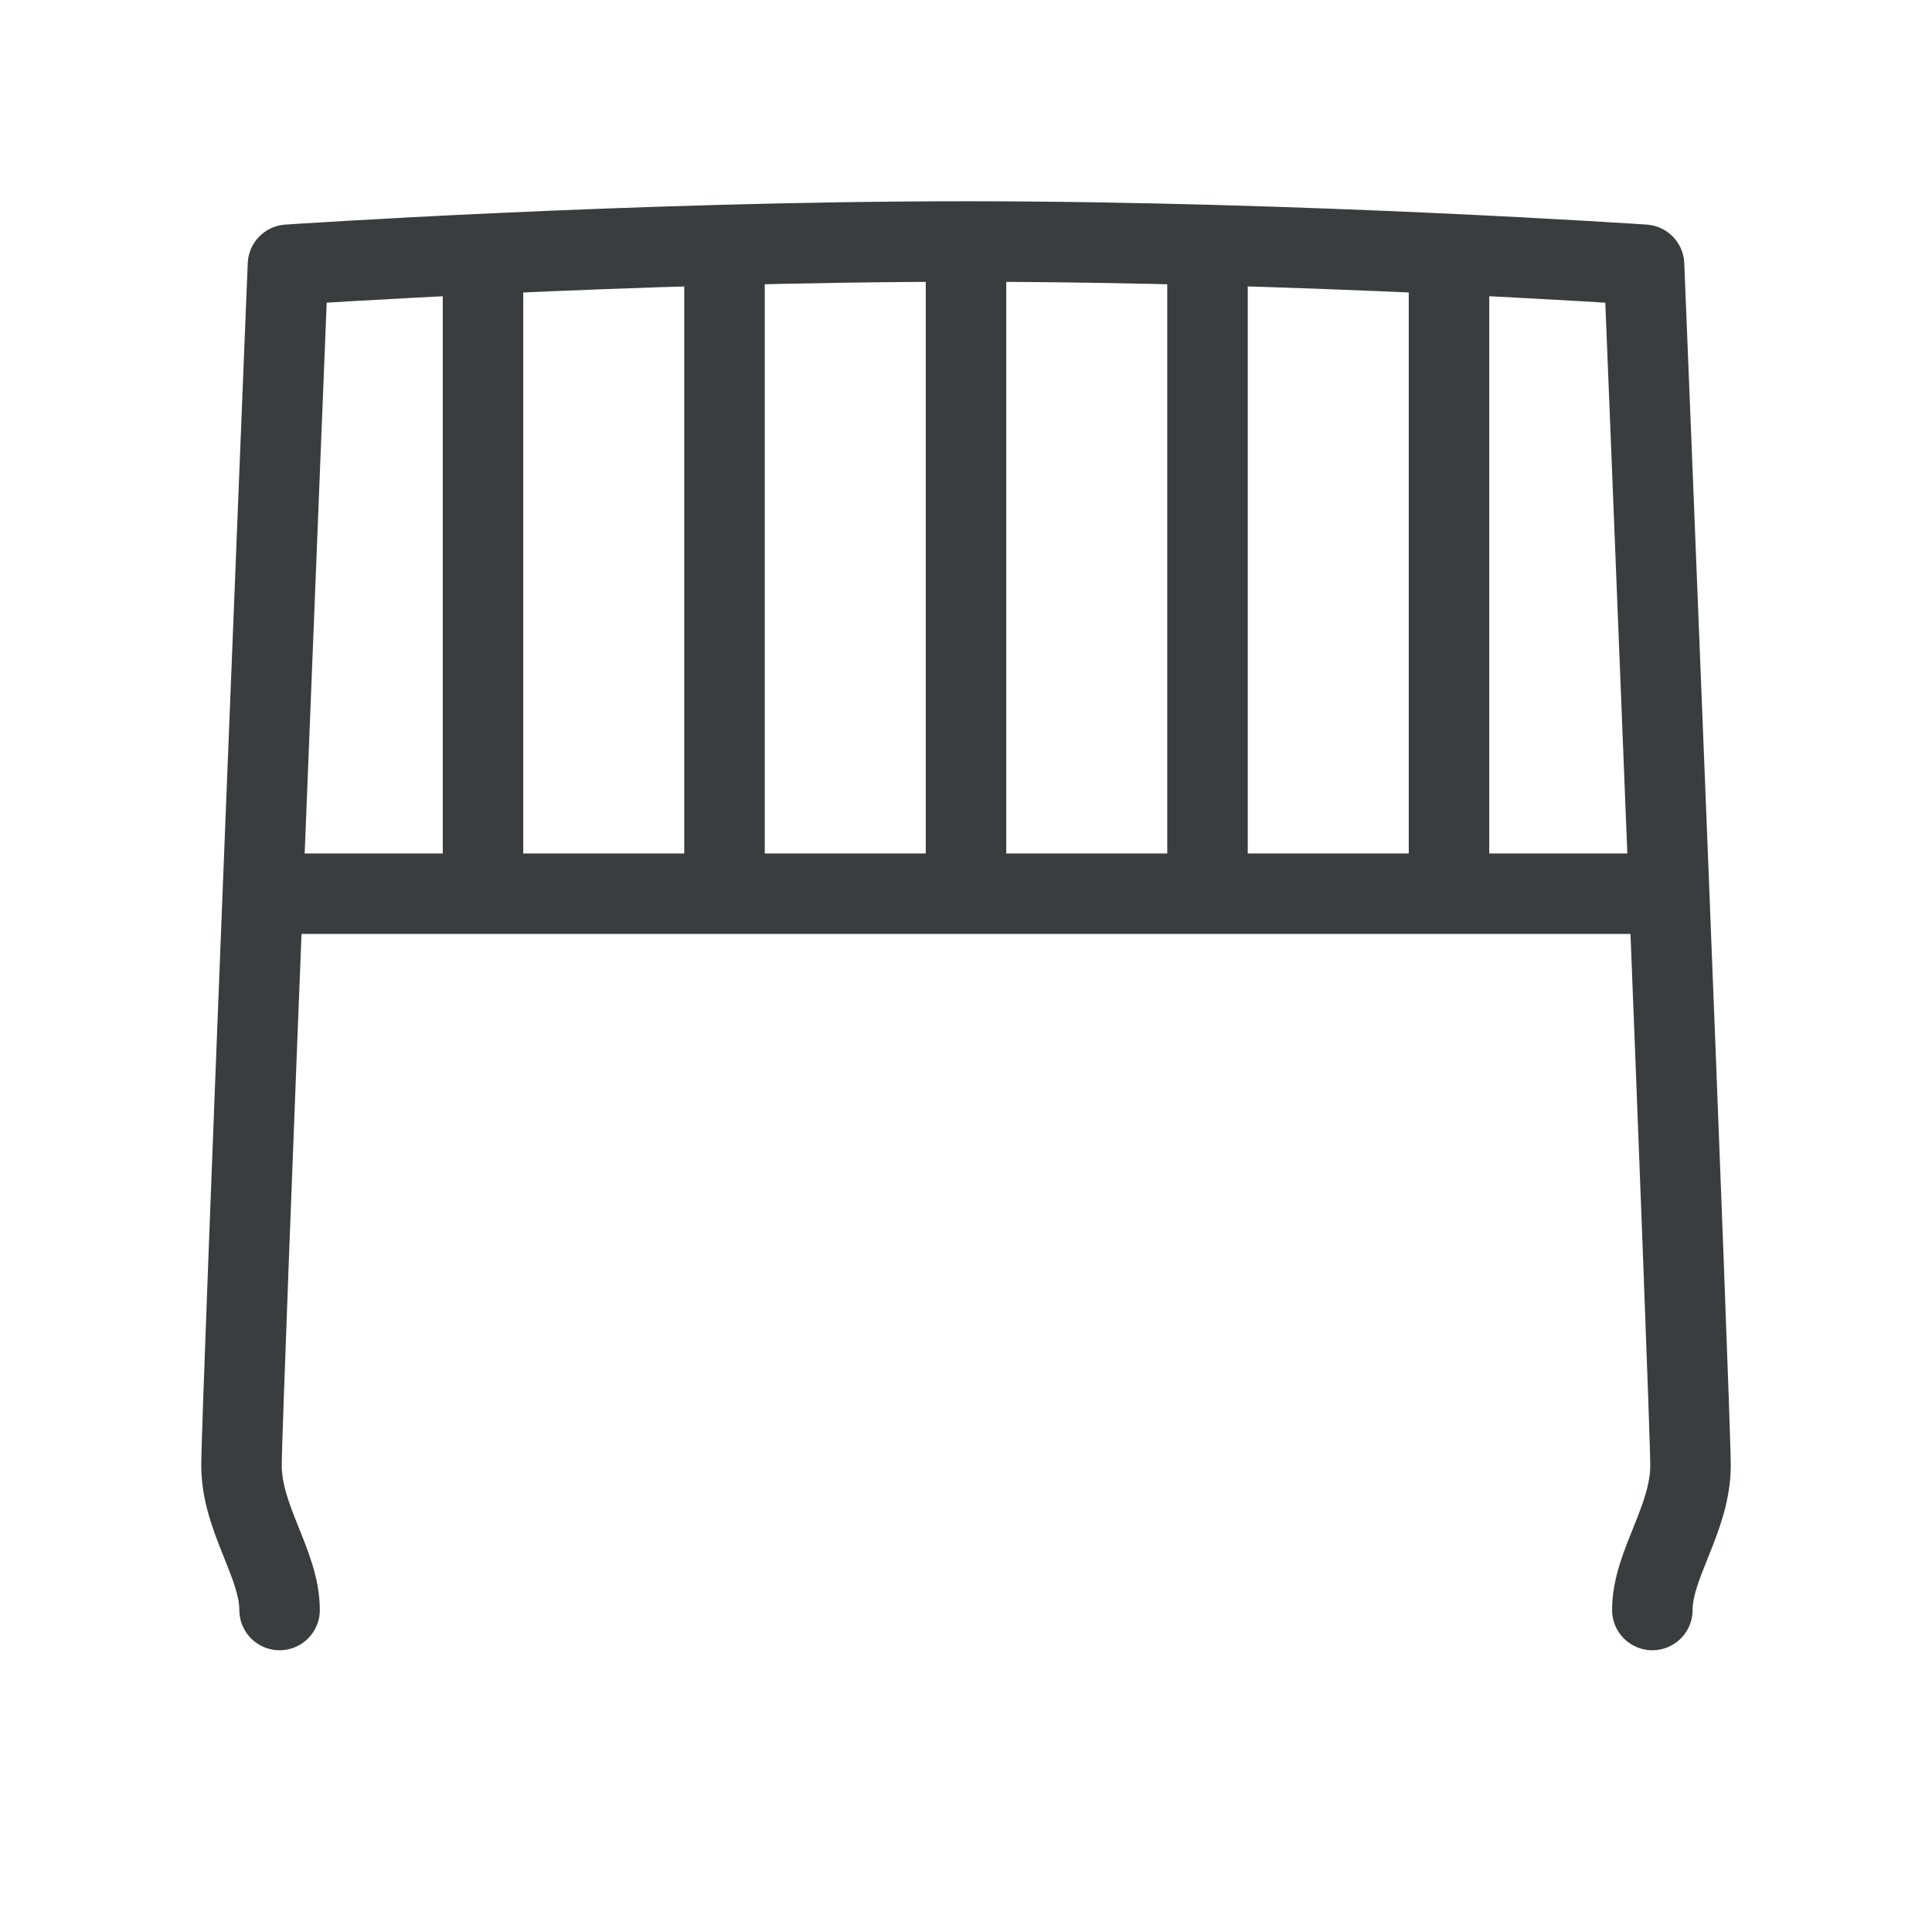 <svg width="24" height="24" viewBox="0 0 24 24" fill="none" xmlns="http://www.w3.org/2000/svg">
    <path
        d="M20.526 20C20.526 19.434 21 18.869 21 18.204C21 17.539 20.423 3.289 20.423 3.289C20.423 3.289 16.154 3 11.988 3H12.012C7.846 3 3.577 3.289 3.577 3.289C3.577 3.289 3 17.543 3 18.204C3 18.865 3.473 19.43 3.473 20"
        stroke="#3A3D3E" stroke-miterlimit="10" stroke-linecap="round" stroke-linejoin="round" />
    <path
        d="M20.5 11.602C20.776 11.602 21 11.378 21 11.102C21 10.826 20.776 10.602 20.5 10.602V11.602ZM3 11.102V11.602H20.5V11.102V10.602H3V11.102Z"
        fill="#3A3D3E" />
    <path
        d="M5.5 11C5.5 11.276 5.724 11.5 6 11.5C6.276 11.5 6.5 11.276 6.5 11H5.5ZM6 3H5.5V11H6H6.5V3H6Z"
        fill="#3A3D3E" />
    <path
        d="M8.5 11C8.5 11.276 8.724 11.5 9 11.5C9.276 11.5 9.5 11.276 9.5 11H8.5ZM9 3H8.5V11H9H9.5V3H9Z"
        fill="#3A3D3E" />
    <path
        d="M11.5 11C11.5 11.276 11.724 11.5 12 11.5C12.276 11.5 12.5 11.276 12.5 11H11.5ZM12 3H11.5V11H12H12.5V3H12Z"
        fill="#3A3D3E" />
    <path
        d="M14.5 11C14.5 11.276 14.724 11.5 15 11.5C15.276 11.5 15.5 11.276 15.5 11H14.5ZM15 3H14.5V11H15H15.5V3H15Z"
        fill="#3A3D3E" />
    <path
        d="M17.5 11C17.5 11.276 17.724 11.5 18 11.5C18.276 11.5 18.5 11.276 18.5 11H17.5ZM18 3H17.5V11H18H18.5V3H18Z"
        fill="#3A3D3E" />
</svg>